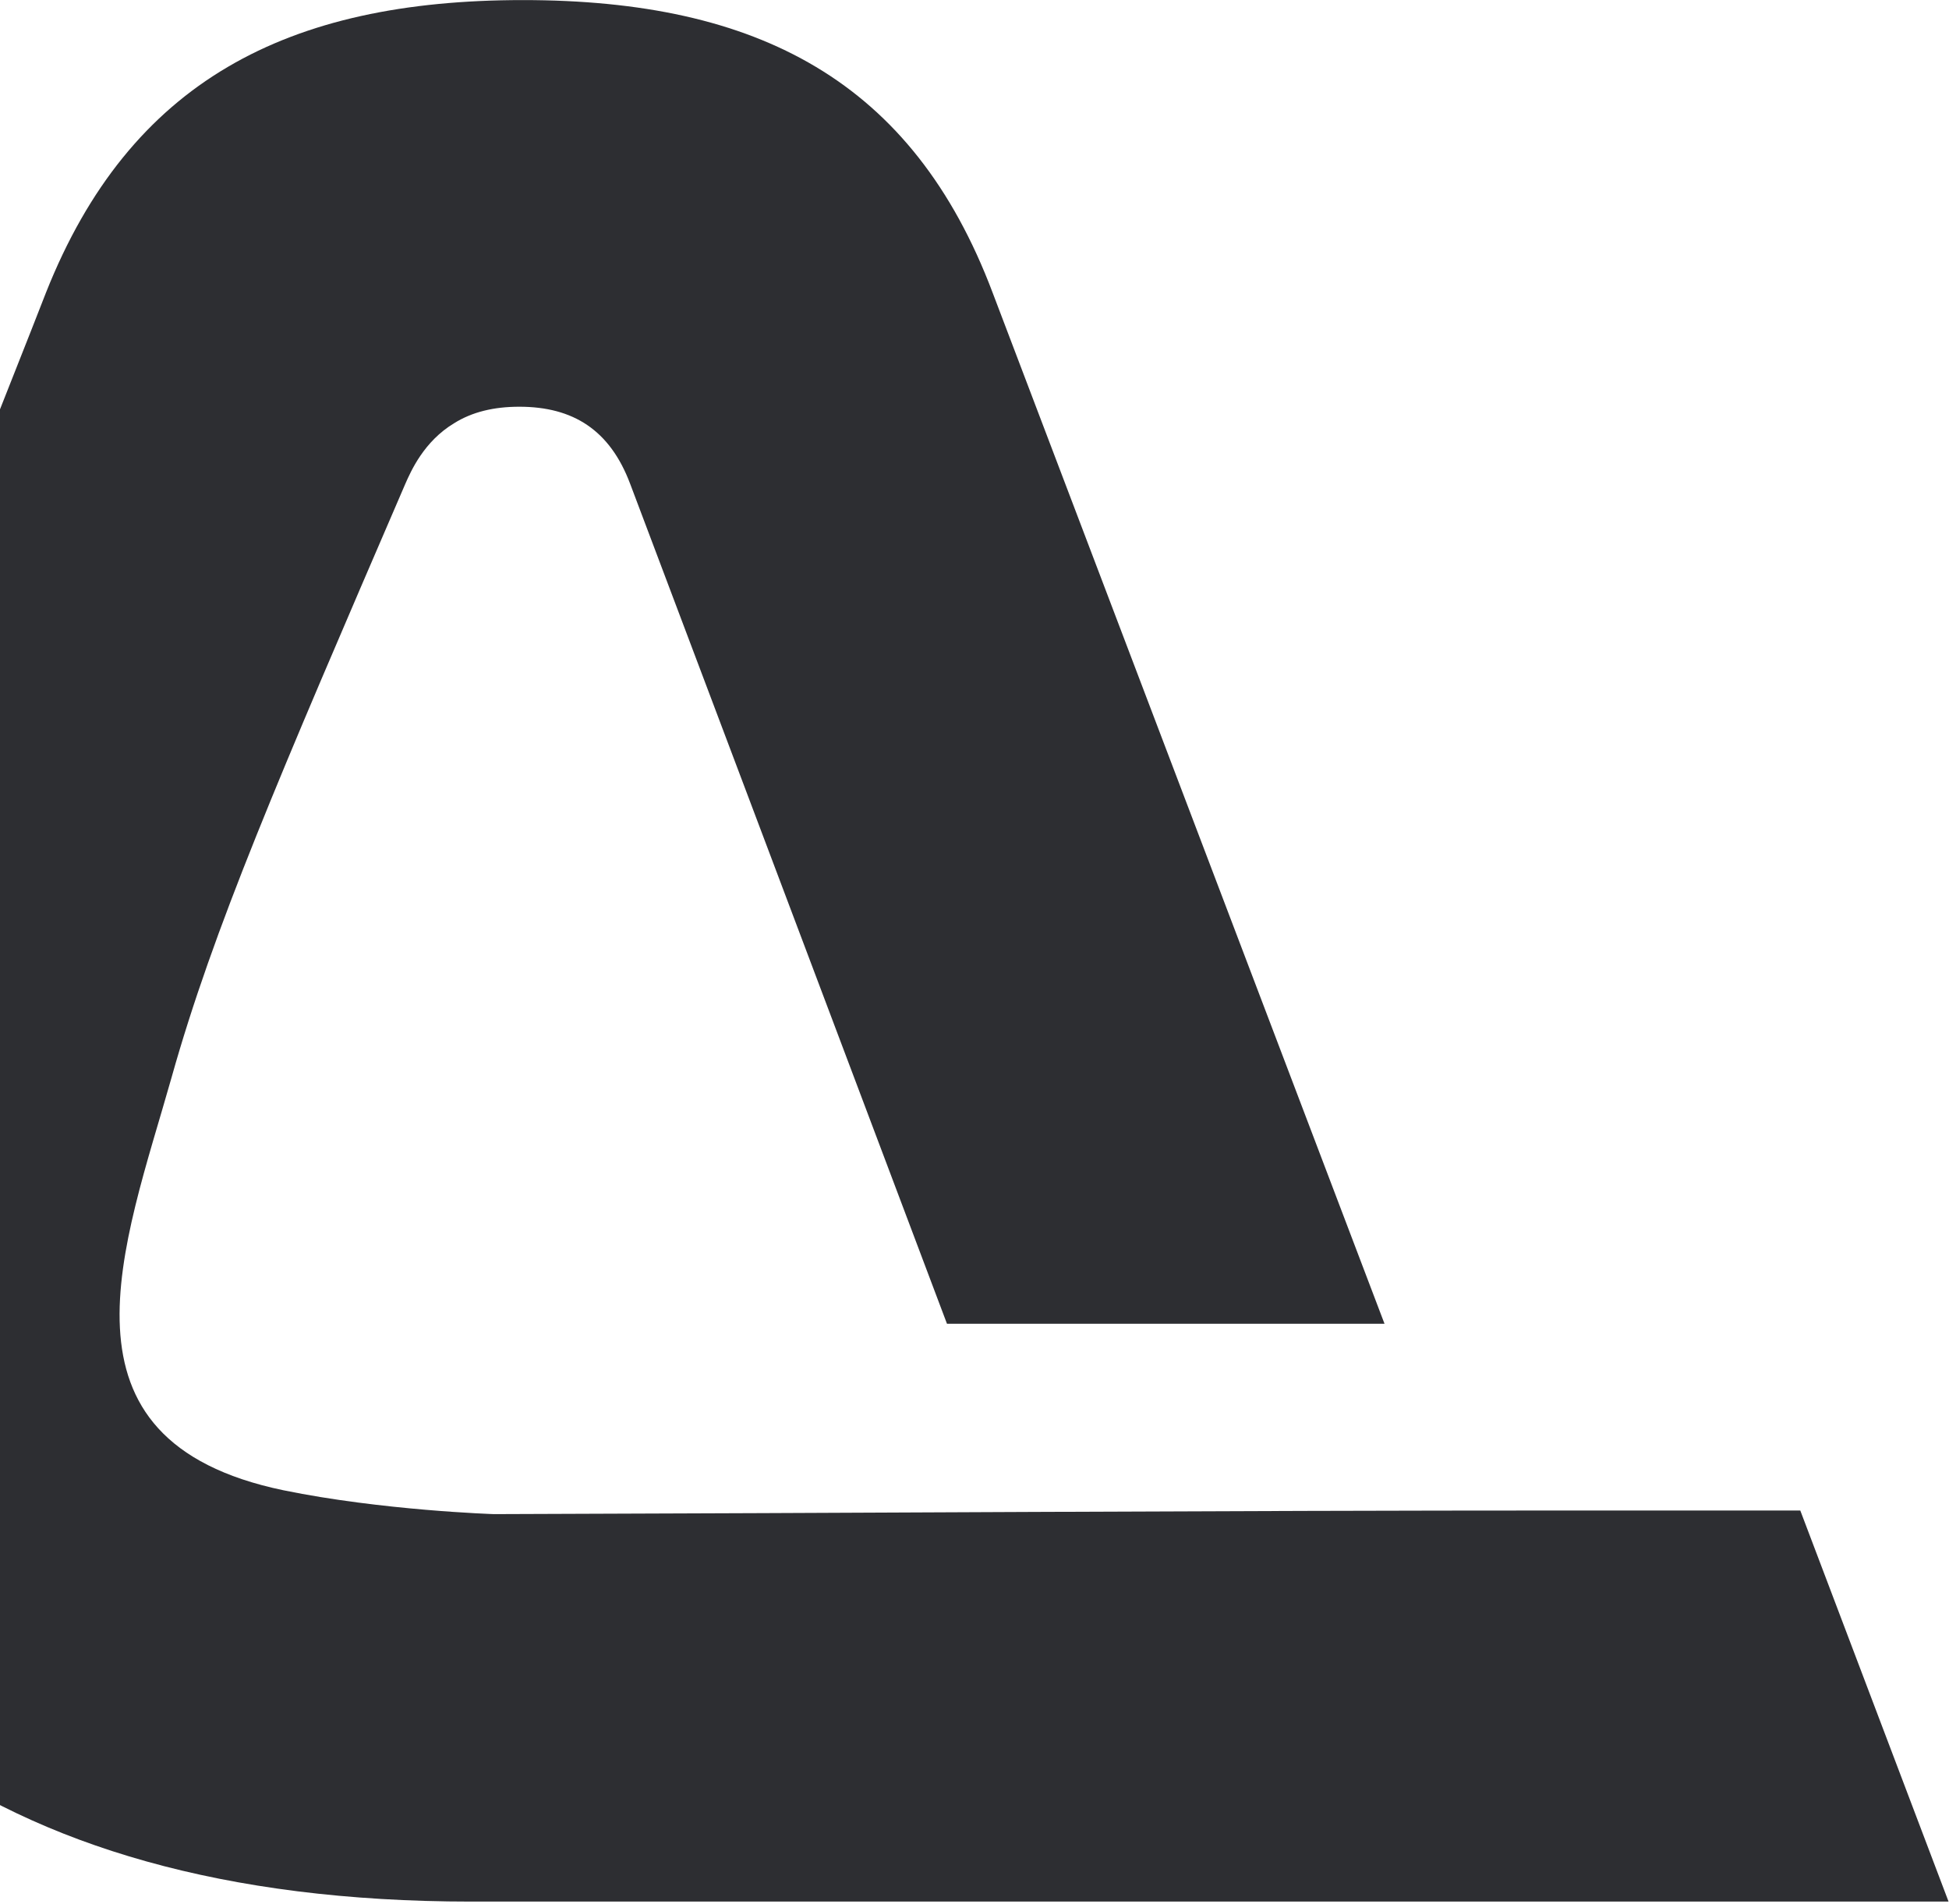 <svg width="686" height="670" viewBox="0 0 686 670" fill="none" xmlns="http://www.w3.org/2000/svg">
<path d="M633.474 531.596H554.647C427.649 531.596 300.652 532.508 173.836 532.873C173.836 532.873 134.423 531.596 99.754 524.476C15.454 506.952 43.736 438.133 60.341 379.354C75.121 326.782 97.93 274.026 142.634 170.342C144.641 165.778 149.203 155.373 159.786 148.984C166.173 144.968 173.836 143.143 182.777 143.143C201.754 143.143 214.709 151.357 221.825 170.342C221.825 170.342 294.448 362.743 333.313 465.88H487.316L349.371 102.983C321.271 28.505 266.895 0.028 184.054 0.028C101.214 0.028 45.744 28.505 16.184 102.983L10.892 116.491C-8.632 165.961 -28.156 215.247 -47.68 264.717C-96.399 388.116 -167.562 516.81 -32.535 615.383C14.177 649.519 78.953 669.234 165.808 669.234C322.365 669.234 478.74 669.234 635.298 669.234H685.842L633.656 531.596H633.474Z" fill="#2D2E32"/>
</svg>
